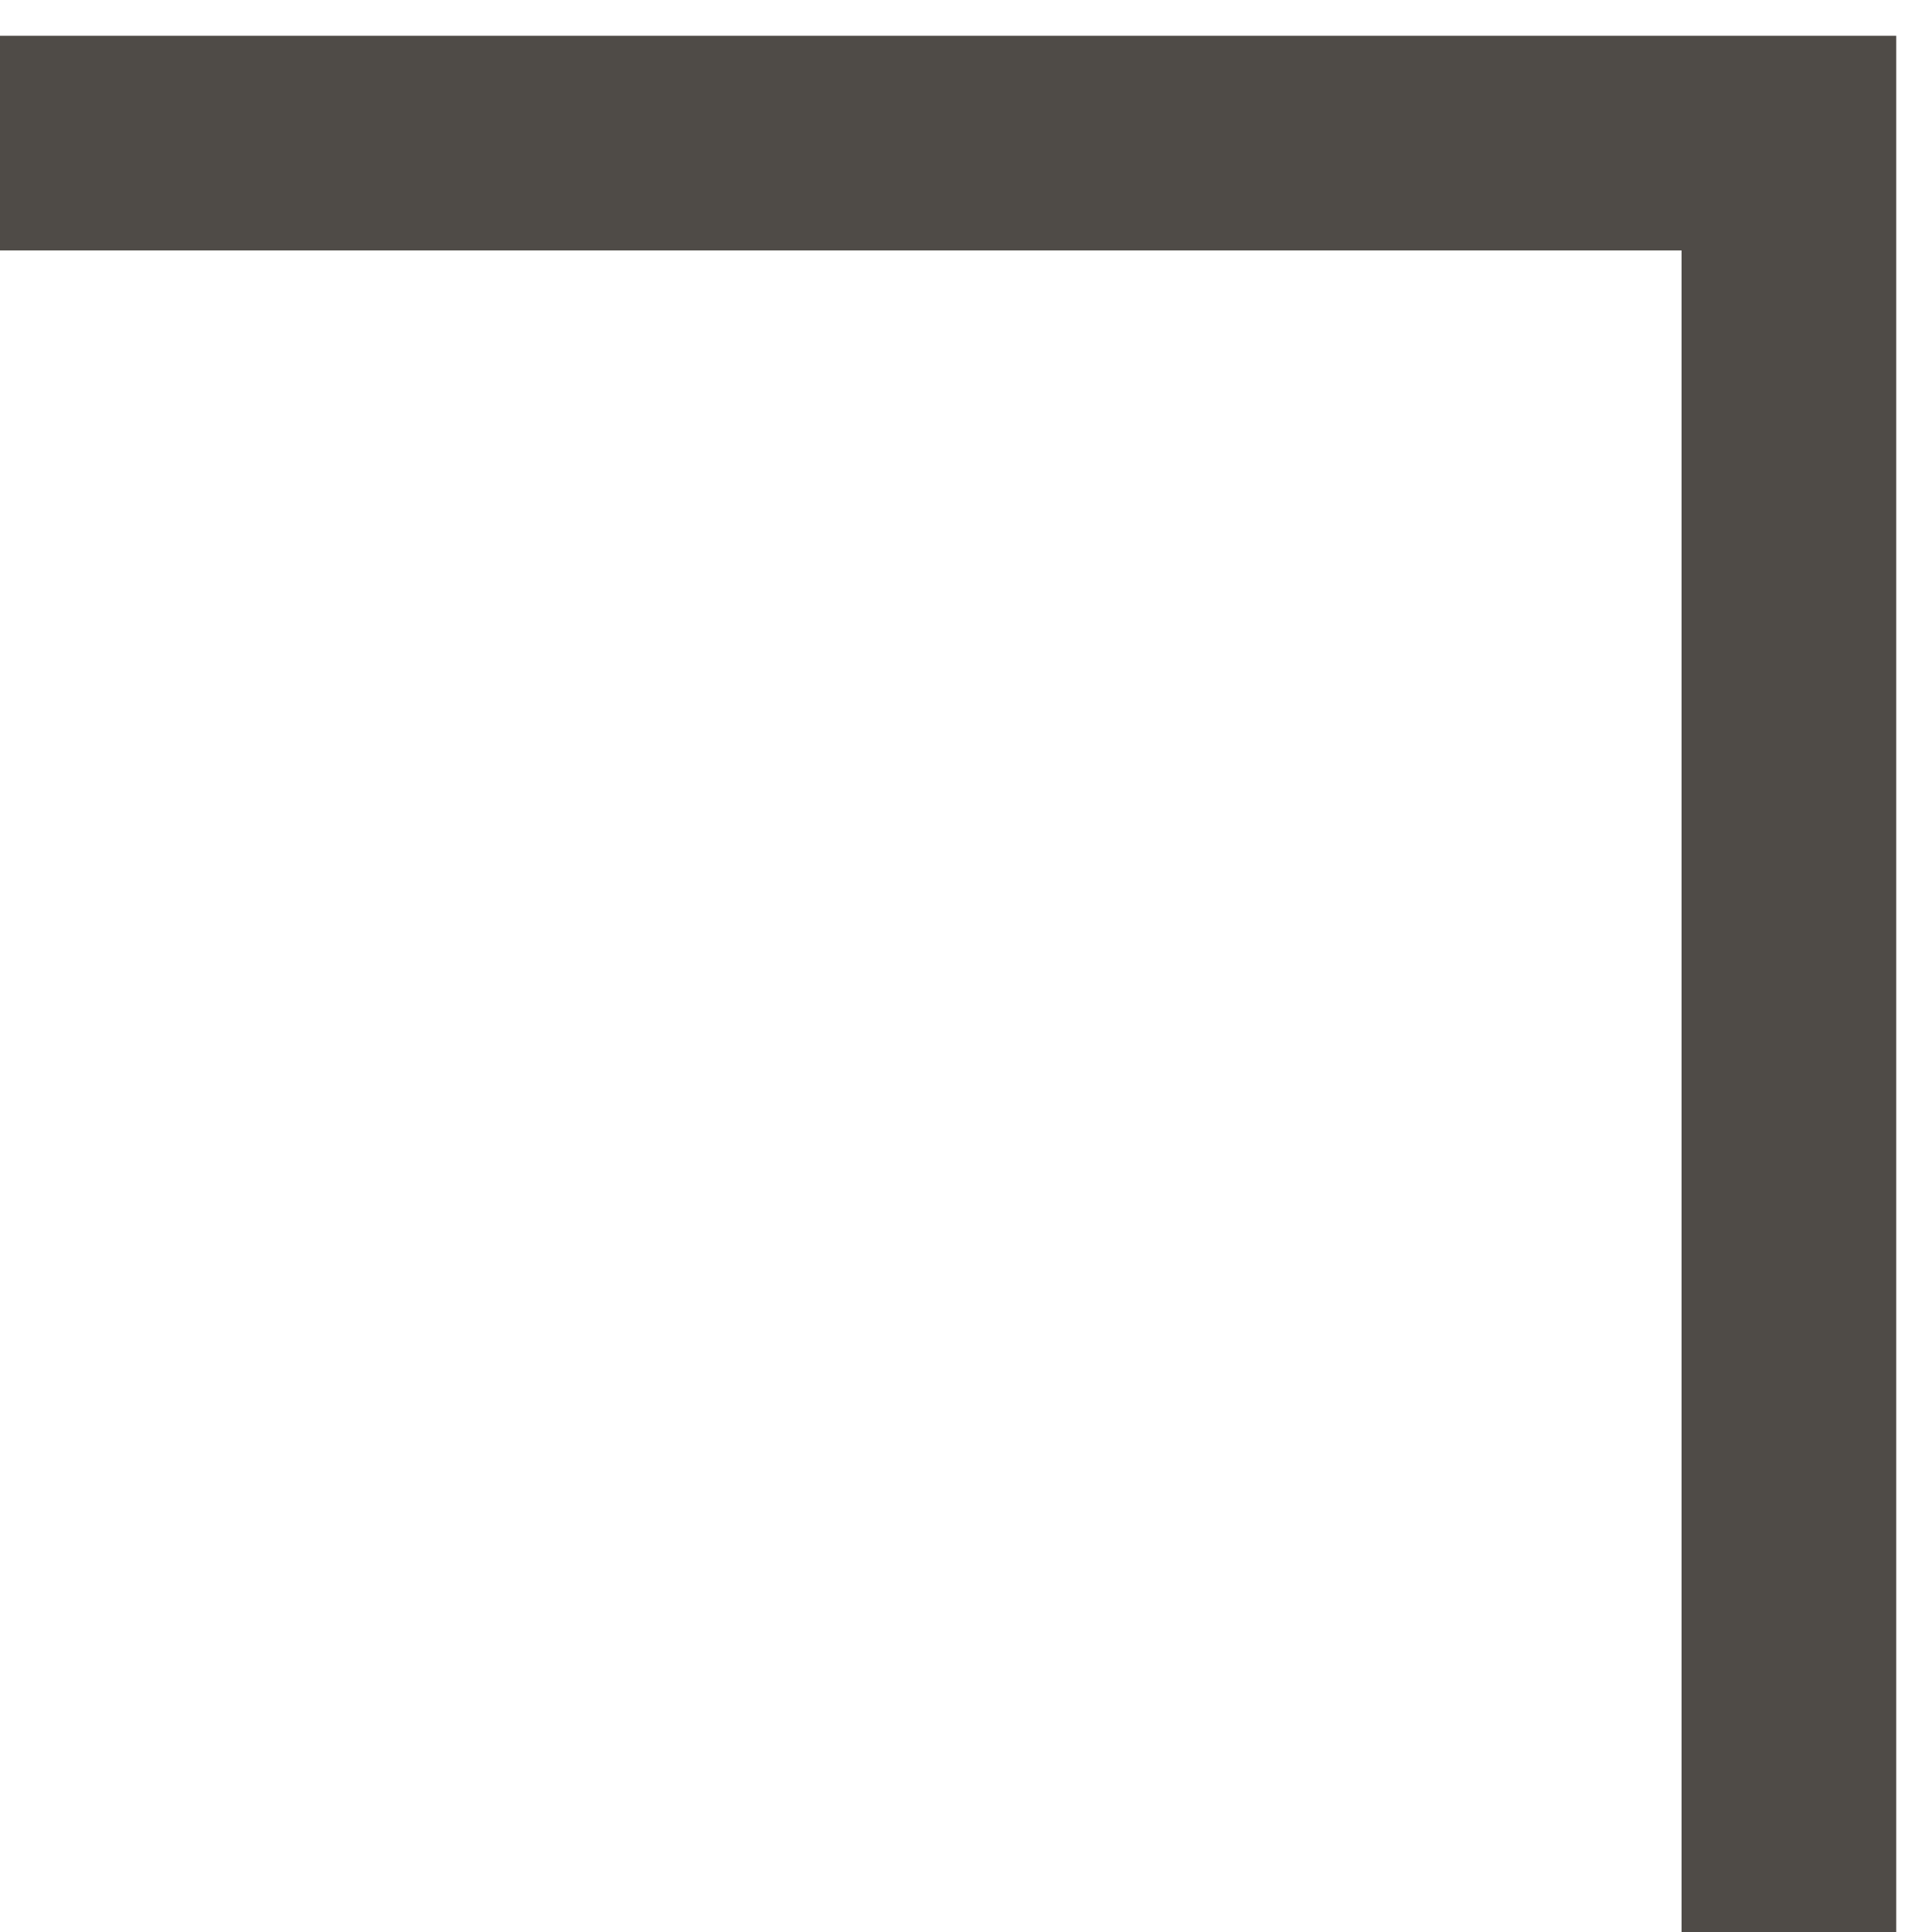 <?xml version="1.0" encoding="UTF-8"?> <svg xmlns="http://www.w3.org/2000/svg" width="27" height="27" viewBox="0 0 27 27" fill="none"> <path d="M2.98122e-07 2L25 2L25 27" stroke="#4F4B47" stroke-width="3"></path> </svg> 